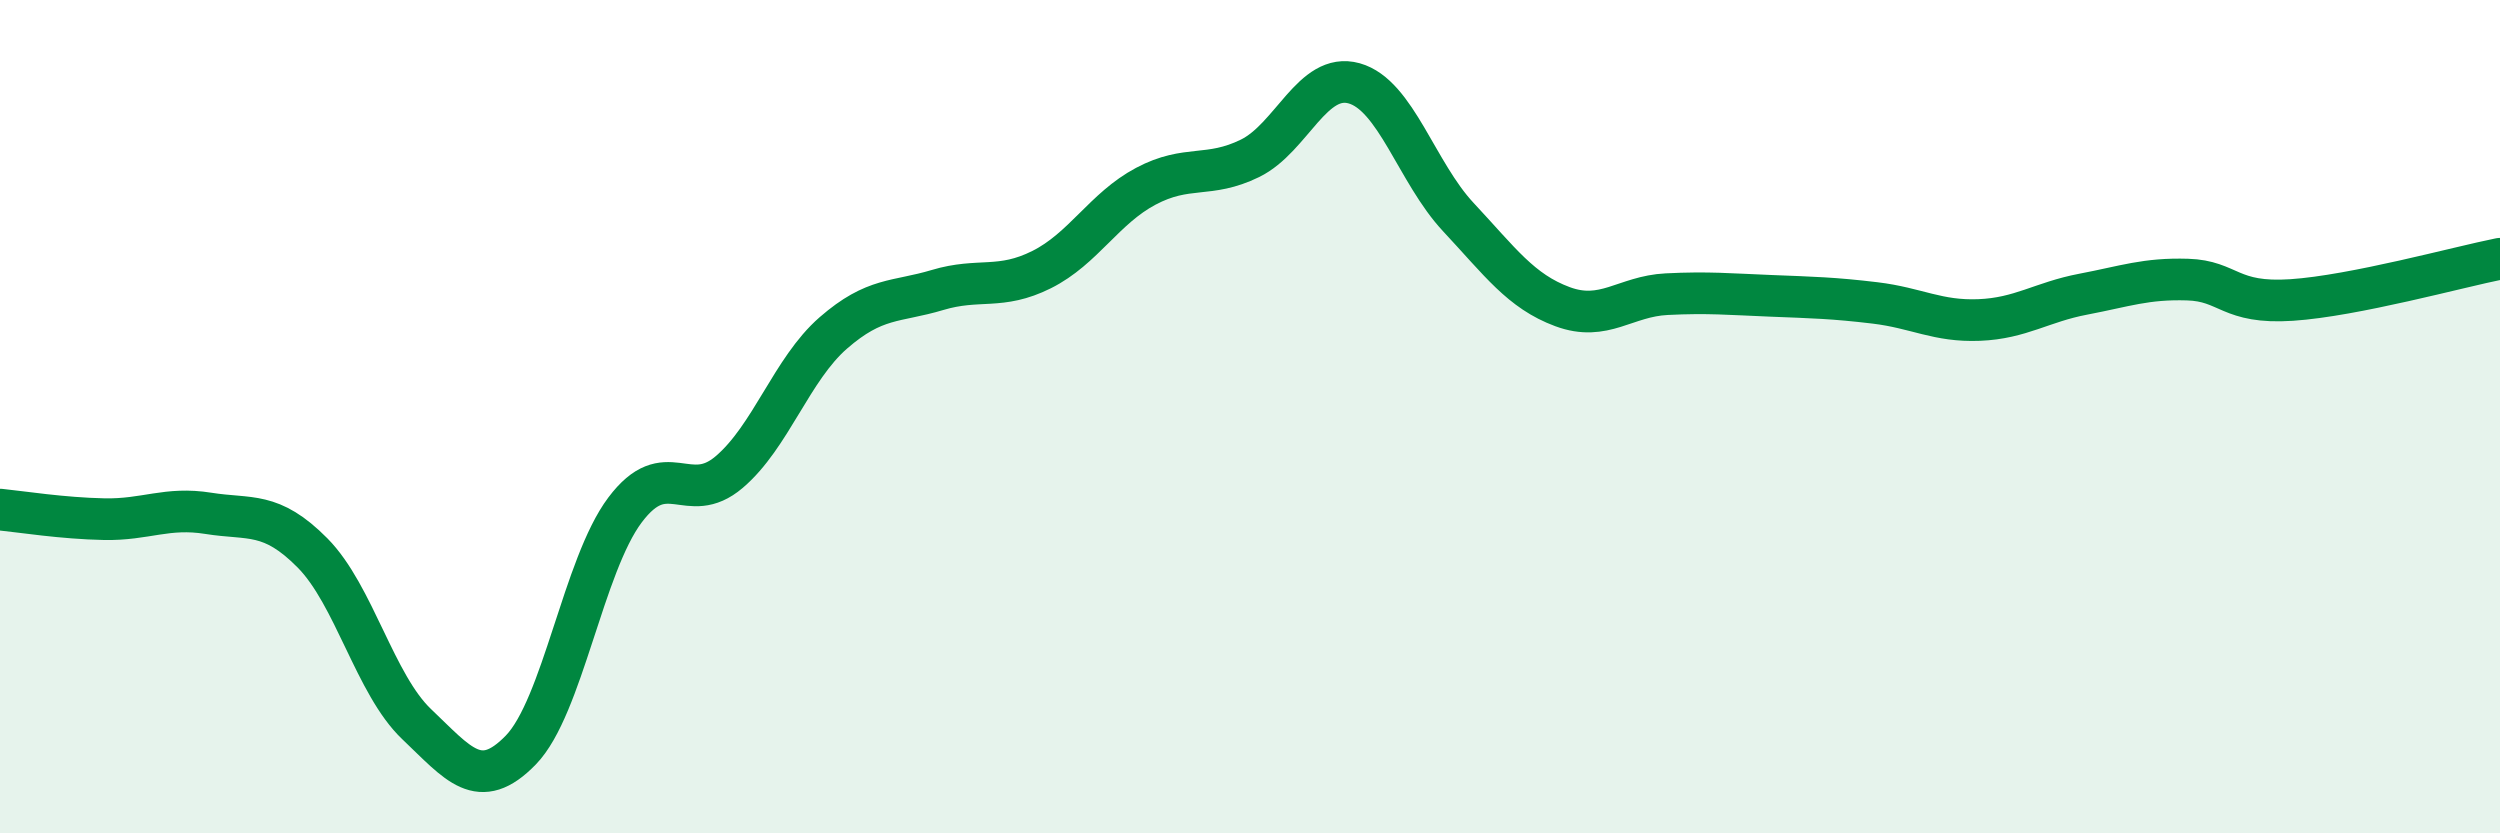 
    <svg width="60" height="20" viewBox="0 0 60 20" xmlns="http://www.w3.org/2000/svg">
      <path
        d="M 0,12.23 C 0.5,12.28 1.5,12.44 2.5,12.46 C 3.5,12.48 4,12.16 5,12.32 C 6,12.48 6.5,12.26 7.5,13.27 C 8.5,14.28 9,16.43 10,17.38 C 11,18.33 11.5,19.03 12.5,18 C 13.5,16.97 14,13.57 15,12.24 C 16,10.91 16.5,12.18 17.5,11.33 C 18.5,10.48 19,8.86 20,7.99 C 21,7.12 21.5,7.26 22.5,6.96 C 23.5,6.66 24,6.97 25,6.47 C 26,5.97 26.5,5 27.5,4.47 C 28.5,3.94 29,4.29 30,3.8 C 31,3.31 31.5,1.72 32.5,2 C 33.5,2.28 34,4.14 35,5.21 C 36,6.28 36.5,6.99 37.5,7.36 C 38.5,7.73 39,7.11 40,7.06 C 41,7.01 41.5,7.06 42.5,7.1 C 43.5,7.14 44,7.15 45,7.27 C 46,7.39 46.5,7.72 47.5,7.68 C 48.5,7.64 49,7.25 50,7.06 C 51,6.87 51.5,6.68 52.5,6.71 C 53.5,6.74 53.5,7.3 55,7.2 C 56.5,7.1 59,6.41 60,6.21L60 20L0 20Z"
        fill="#008740"
        opacity="0.1"
        stroke-linecap="round"
        stroke-linejoin="round"
      />
      <path
        d="M 0,12.23 C 0.5,12.28 1.5,12.44 2.5,12.46 C 3.5,12.48 4,12.16 5,12.32 C 6,12.48 6.5,12.26 7.5,13.27 C 8.5,14.28 9,16.43 10,17.38 C 11,18.33 11.5,19.03 12.5,18 C 13.5,16.97 14,13.57 15,12.24 C 16,10.91 16.5,12.18 17.5,11.33 C 18.5,10.48 19,8.86 20,7.99 C 21,7.12 21.5,7.26 22.5,6.96 C 23.5,6.66 24,6.97 25,6.47 C 26,5.97 26.5,5 27.5,4.47 C 28.5,3.94 29,4.29 30,3.8 C 31,3.31 31.5,1.72 32.5,2 C 33.5,2.28 34,4.14 35,5.21 C 36,6.28 36.5,6.99 37.5,7.36 C 38.5,7.73 39,7.11 40,7.06 C 41,7.01 41.5,7.06 42.5,7.1 C 43.5,7.14 44,7.15 45,7.27 C 46,7.39 46.5,7.72 47.5,7.68 C 48.5,7.64 49,7.25 50,7.06 C 51,6.87 51.5,6.68 52.5,6.71 C 53.5,6.74 53.5,7.3 55,7.2 C 56.5,7.1 59,6.41 60,6.21"
        stroke="#008740"
        stroke-width="1"
        fill="none"
        stroke-linecap="round"
        stroke-linejoin="round"
      />
    </svg>
  